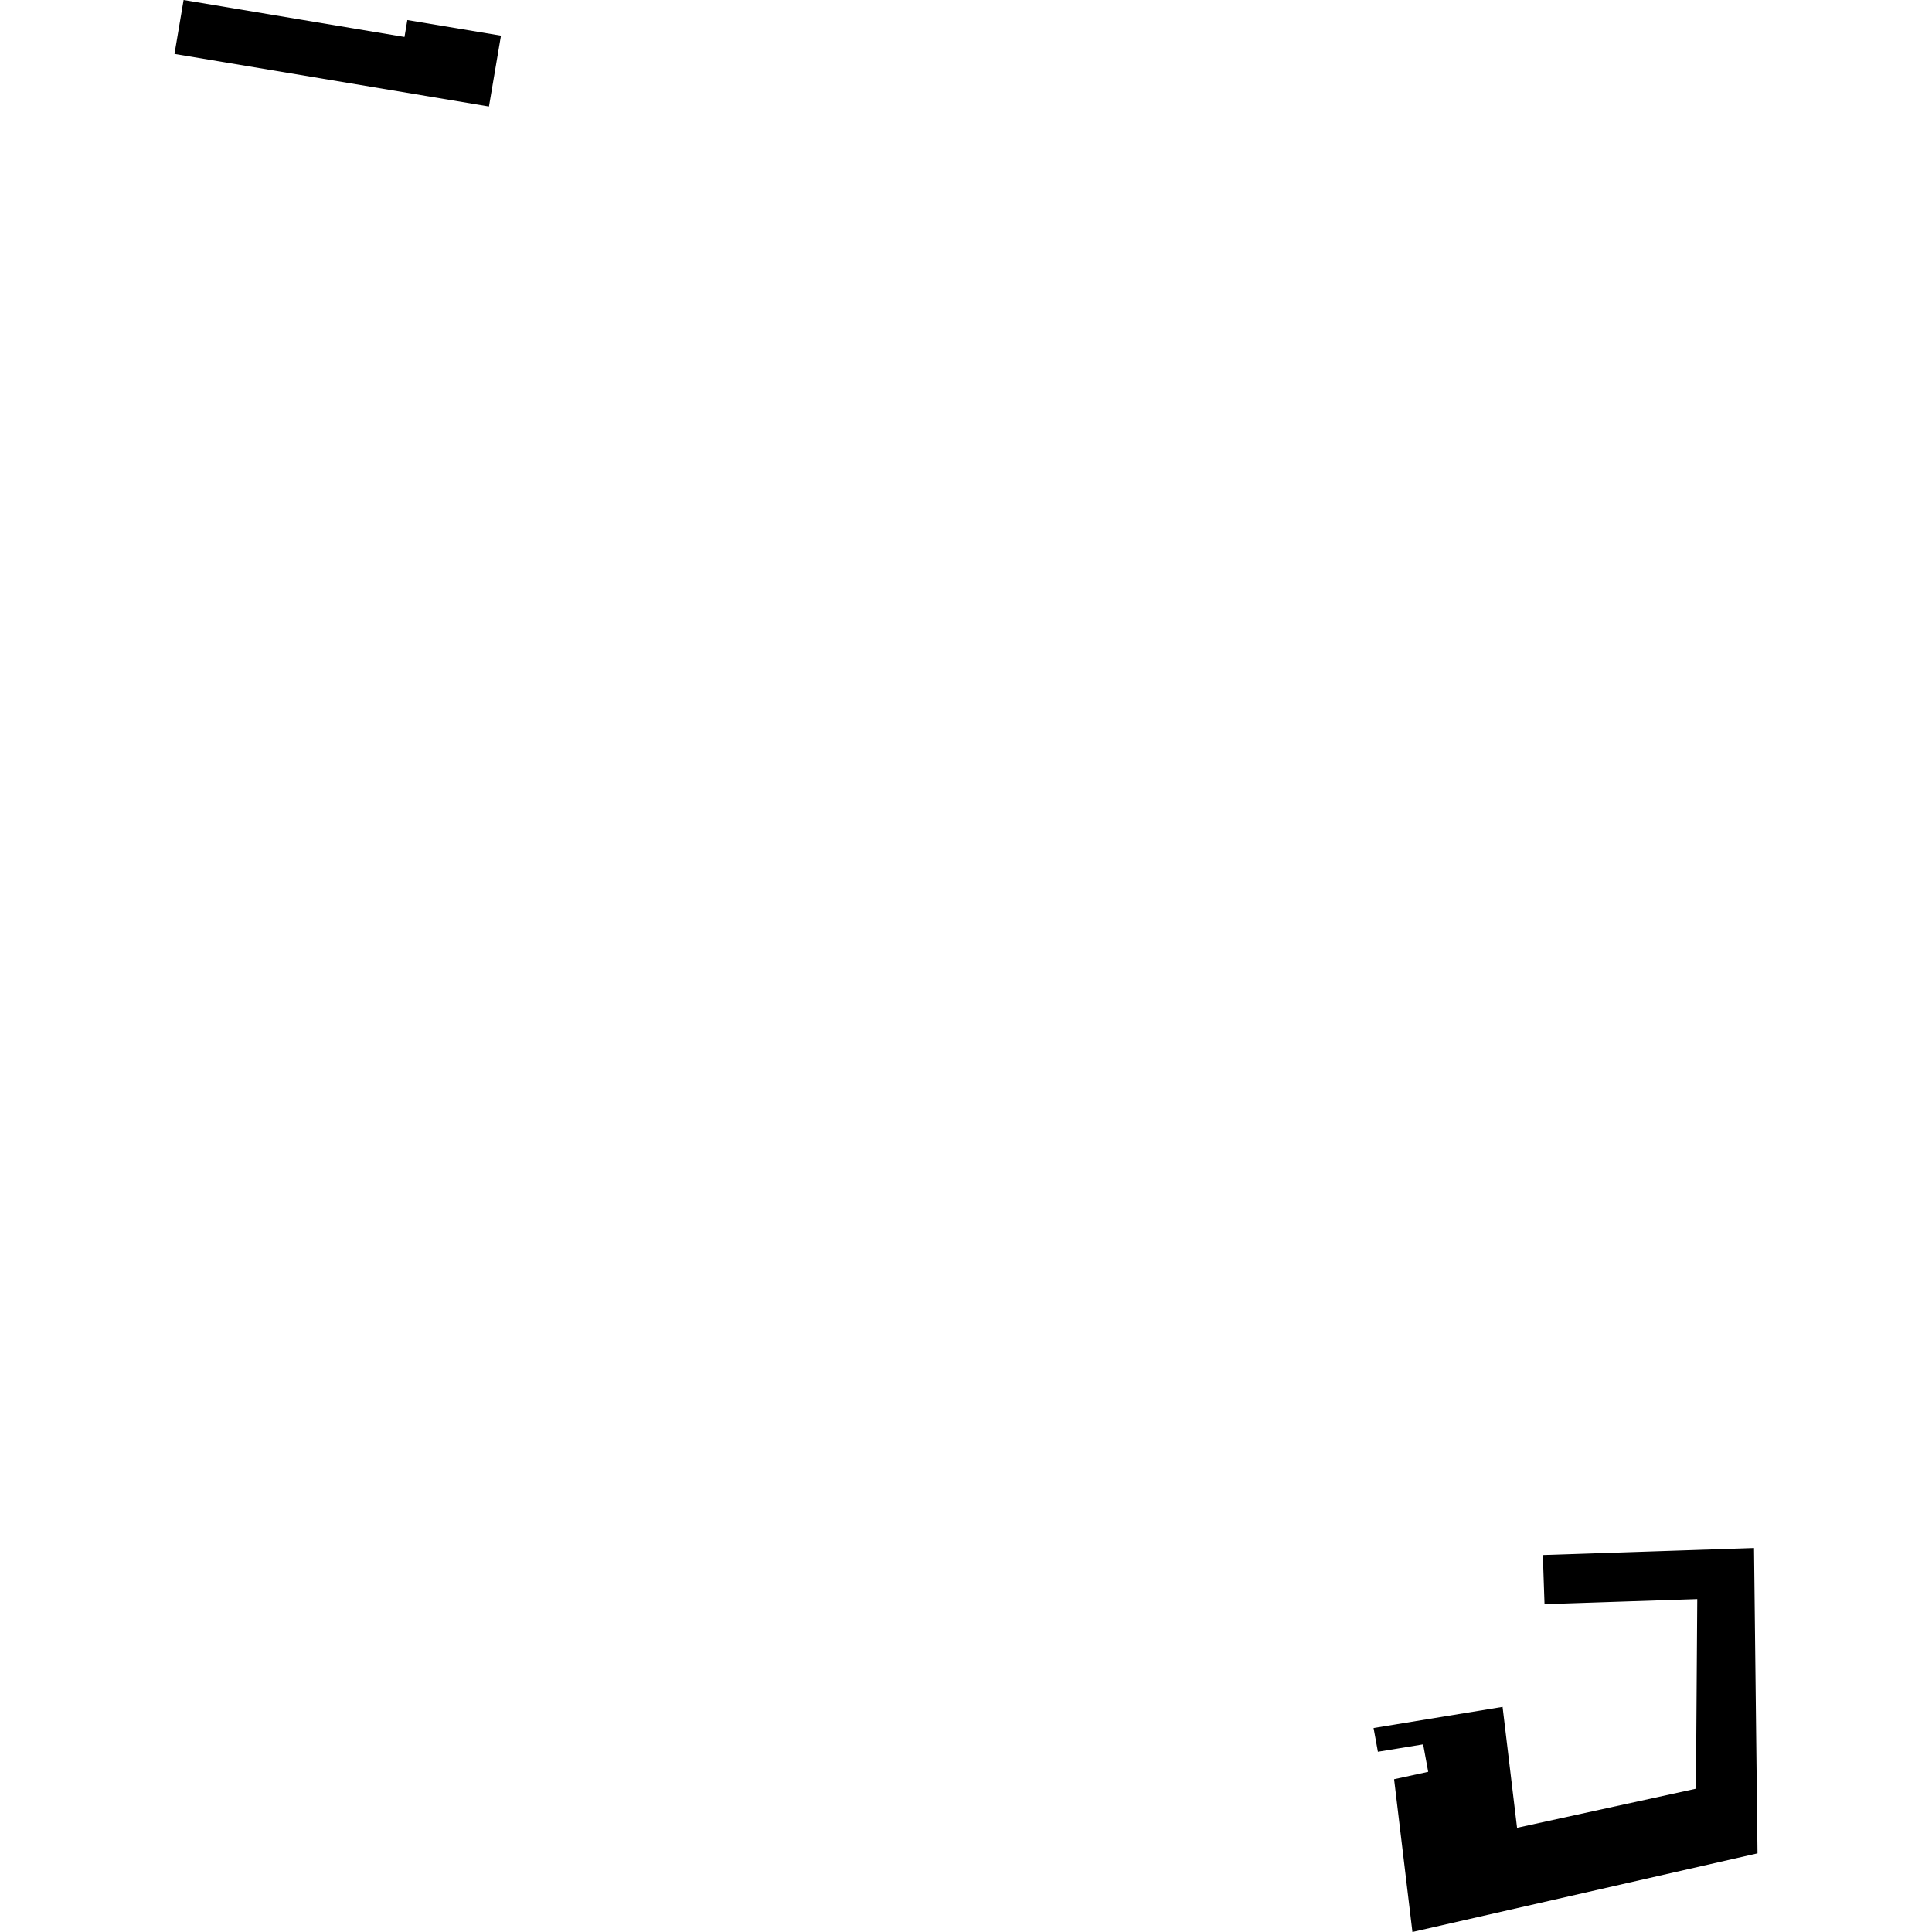 <?xml version="1.0" encoding="utf-8" standalone="no"?>
<!DOCTYPE svg PUBLIC "-//W3C//DTD SVG 1.1//EN"
  "http://www.w3.org/Graphics/SVG/1.1/DTD/svg11.dtd">
<!-- Created with matplotlib (https://matplotlib.org/) -->
<svg height="288pt" version="1.1" viewBox="0 0 288 288" width="288pt" xmlns="http://www.w3.org/2000/svg" xmlns:xlink="http://www.w3.org/1999/xlink">
 <defs>
  <style type="text/css">
*{stroke-linecap:butt;stroke-linejoin:round;}
  </style>
 </defs>
 <g id="figure_1">
  <g id="patch_1">
   <path d="M 0 288 
L 288 288 
L 288 0 
L 0 0 
z
" style="fill:none;opacity:0;"/>
  </g>
  <g id="axes_1">
   <g id="PatchCollection_1">
    <path clip-path="url(#p064a2b0fa9)" d="M 26.011 8.034 
L 27.369 0 
L 60.298 5.508 
L 60.721 2.987 
L 74.679 5.314 
L 72.889 15.87 
L 26.011 8.034 
"/>
    <path clip-path="url(#p064a2b0fa9)" d="M 229.989 231.808 
L 261.469 230.763 
L 261.989 276.278 
L 210.547 288 
L 207.815 265.228 
L 212.899 264.122 
L 212.146 260.029 
L 205.4 261.134 
L 204.753 257.597 
L 223.987 254.445 
L 226.145 272.469 
L 252.809 266.643 
L 253.007 238.378 
L 230.239 239.129 
L 229.989 231.808 
"/>
   </g>
  </g>
 </g>
 <defs>
  <clipPath id="p064a2b0fa9">
   <rect height="288" width="235.978" x="26.011" y="0"/>
  </clipPath>
 </defs>
</svg>

